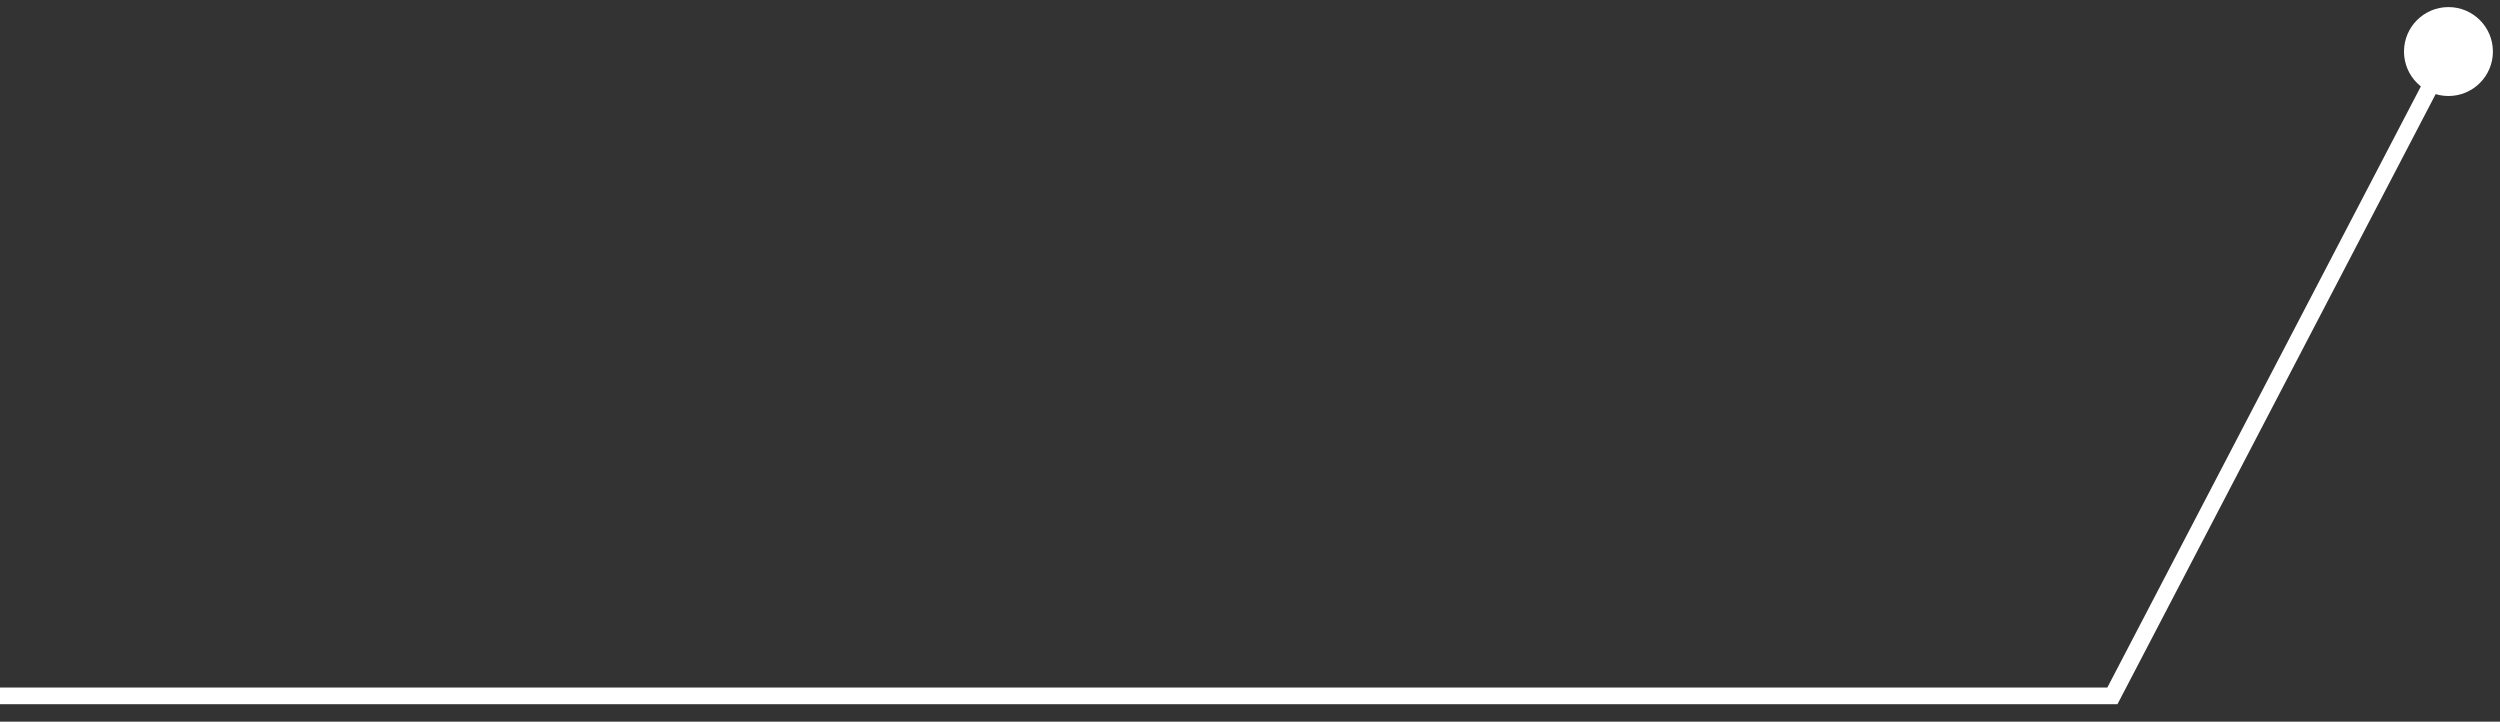 <svg xmlns="http://www.w3.org/2000/svg" width="97" height="28" viewBox="0 0 97 28" fill="none"><rect x="0" y="0" width="97" height="28" fill="#333333" stroke="none"/><path d="M96.725 2C96.725 2.953 95.953 3.725 95 3.725C94.047 3.725 93.275 2.953 93.275 2C93.275 1.047 94.047 0.275 95 0.275C95.953 0.275 96.725 1.047 96.725 2ZM81.961 27L82.248 27.15L82.157 27.323H81.961V27ZM95 2L95.287 2.15L82.248 27.15L81.961 27L81.674 26.85L94.713 1.85L95 2ZM81.961 27V27.323H0V27V26.677H81.961V27Z" fill="white"></path></svg>
